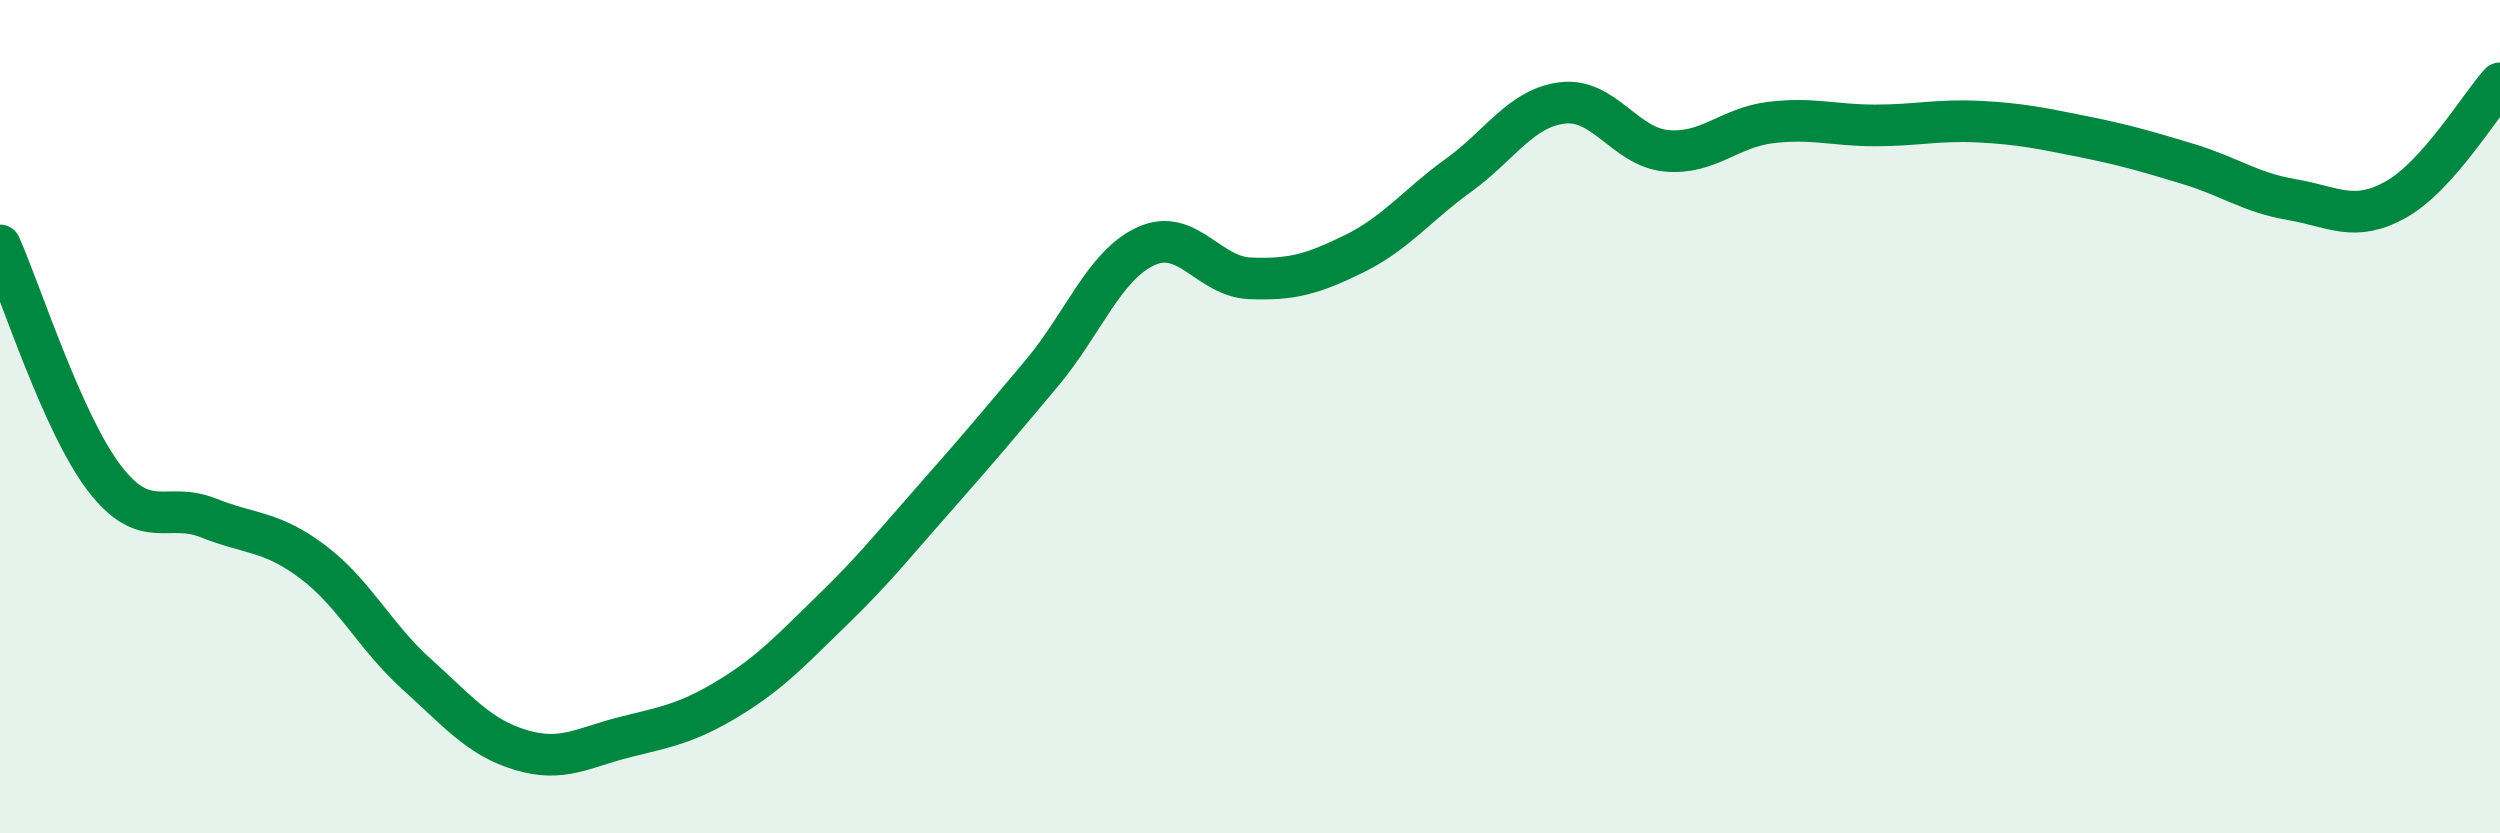 
    <svg width="60" height="20" viewBox="0 0 60 20" xmlns="http://www.w3.org/2000/svg">
      <path
        d="M 0,5.89 C 0.5,7.01 1.5,10.16 2.5,11.47 C 3.5,12.78 4,12.03 5,12.43 C 6,12.83 6.5,12.73 7.5,13.48 C 8.5,14.23 9,15.28 10,16.18 C 11,17.08 11.5,17.7 12.5,18 C 13.5,18.3 14,17.94 15,17.69 C 16,17.44 16.5,17.36 17.5,16.75 C 18.5,16.14 19,15.59 20,14.62 C 21,13.65 21.5,13.01 22.5,11.88 C 23.5,10.75 24,10.15 25,8.96 C 26,7.77 26.5,6.37 27.5,5.91 C 28.5,5.45 29,6.64 30,6.68 C 31,6.72 31.5,6.58 32.5,6.09 C 33.5,5.6 34,4.93 35,4.21 C 36,3.49 36.5,2.59 37.5,2.47 C 38.5,2.35 39,3.53 40,3.62 C 41,3.71 41.5,3.06 42.5,2.94 C 43.5,2.82 44,3.01 45,3.01 C 46,3.01 46.5,2.87 47.5,2.92 C 48.5,2.97 49,3.08 50,3.28 C 51,3.48 51.5,3.63 52.5,3.93 C 53.5,4.23 54,4.62 55,4.79 C 56,4.96 56.5,5.35 57.5,4.79 C 58.5,4.23 59.5,2.56 60,2L60 20L0 20Z"
        fill="#008740"
        opacity="0.1"
        stroke-linecap="round"
        stroke-linejoin="round"
      />
      <path
        d="M 0,5.89 C 0.5,7.01 1.5,10.16 2.5,11.47 C 3.5,12.78 4,12.03 5,12.43 C 6,12.83 6.5,12.73 7.5,13.48 C 8.5,14.23 9,15.28 10,16.18 C 11,17.08 11.5,17.7 12.5,18 C 13.5,18.3 14,17.94 15,17.69 C 16,17.44 16.5,17.36 17.5,16.75 C 18.5,16.14 19,15.59 20,14.62 C 21,13.65 21.5,13.01 22.5,11.88 C 23.5,10.75 24,10.15 25,8.96 C 26,7.77 26.5,6.37 27.5,5.91 C 28.5,5.45 29,6.64 30,6.68 C 31,6.72 31.5,6.58 32.5,6.09 C 33.5,5.6 34,4.93 35,4.21 C 36,3.49 36.5,2.59 37.5,2.47 C 38.5,2.35 39,3.53 40,3.62 C 41,3.71 41.5,3.06 42.5,2.94 C 43.5,2.82 44,3.01 45,3.01 C 46,3.01 46.5,2.87 47.5,2.92 C 48.5,2.97 49,3.08 50,3.28 C 51,3.48 51.5,3.63 52.5,3.93 C 53.5,4.23 54,4.62 55,4.79 C 56,4.96 56.5,5.35 57.5,4.79 C 58.5,4.23 59.5,2.56 60,2"
        stroke="#008740"
        stroke-width="1"
        fill="none"
        stroke-linecap="round"
        stroke-linejoin="round"
      />
    </svg>
  